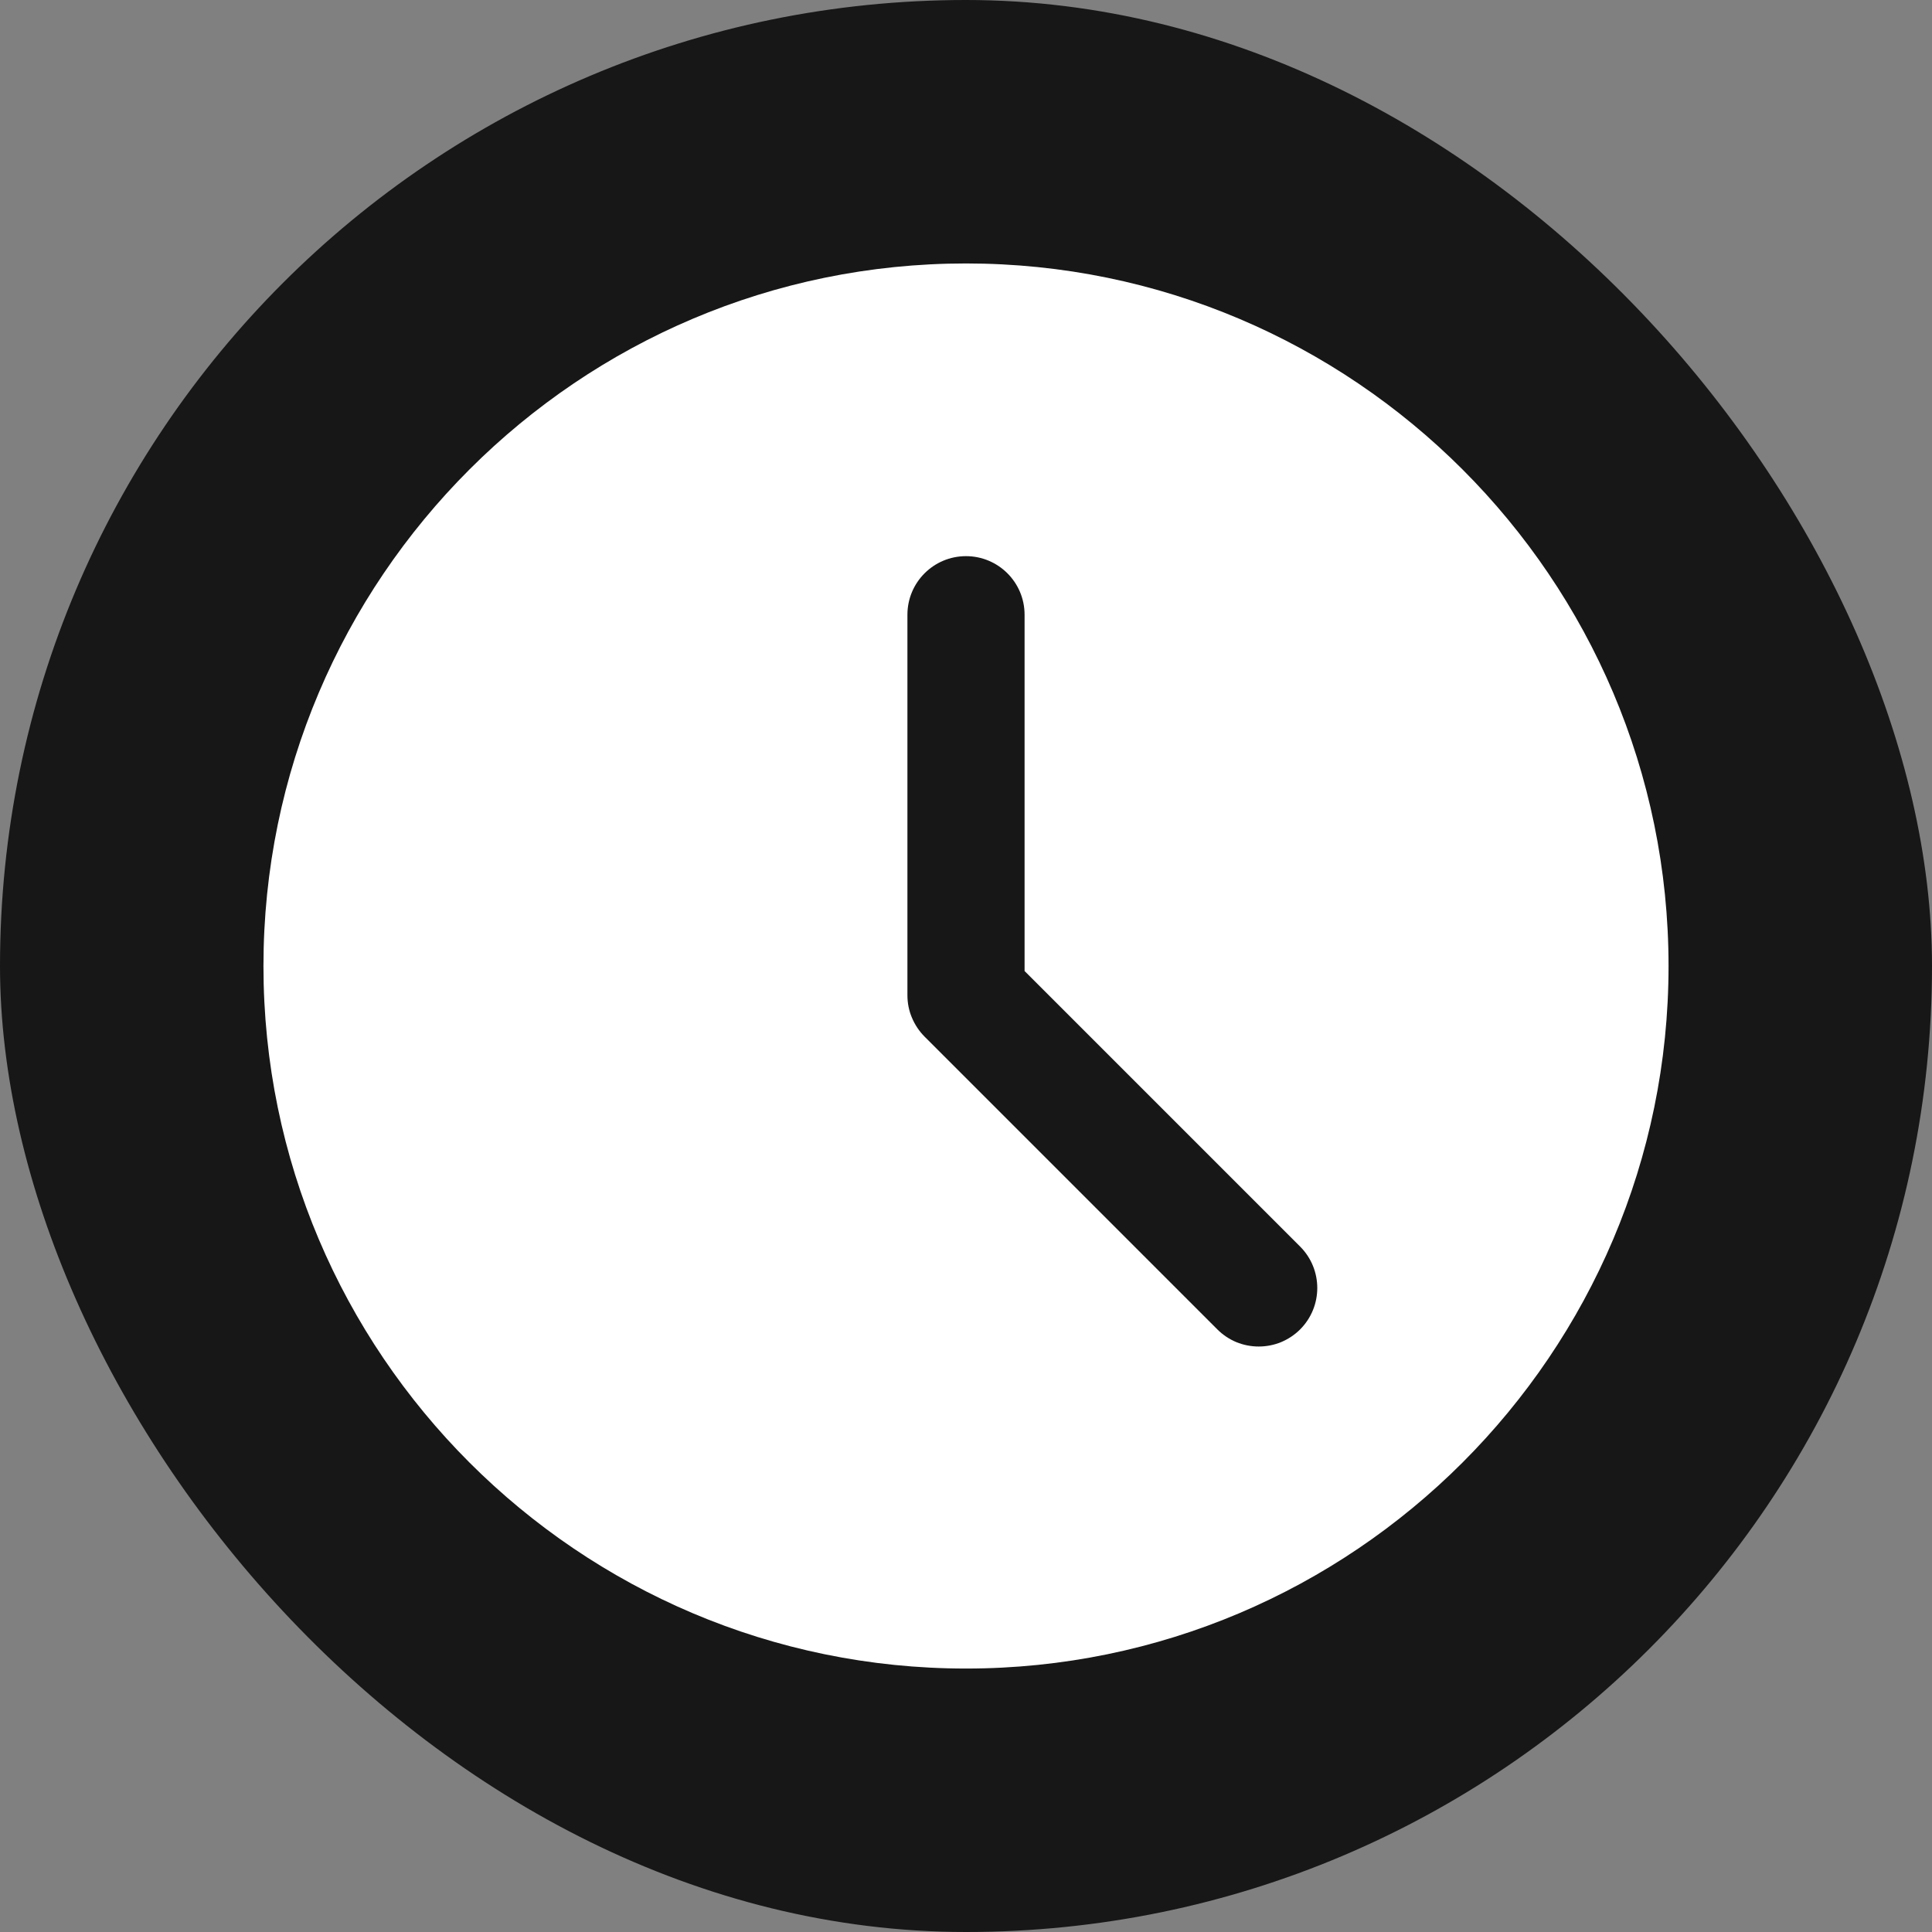 <svg width="22" height="22" viewBox="0 0 22 22" fill="none" xmlns="http://www.w3.org/2000/svg">
<rect x="0" y="0" width="22" height="22" fill="#808080" stroke="none"/>
<rect width="22" height="22" rx="11" fill="#171717"/>
<g clip-path="url(#clip0_2001_503)">
<path d="M11 3C6.589 3 3 6.589 3 11C3 15.411 6.589 19 11 19C15.411 19 19 15.411 19 11C19 6.589 15.411 3 11 3ZM14.805 15.138C14.743 15.2 14.669 15.249 14.588 15.283C14.508 15.316 14.421 15.333 14.333 15.333C14.246 15.333 14.159 15.316 14.078 15.283C13.997 15.249 13.924 15.2 13.862 15.138L10.529 11.805C10.467 11.743 10.418 11.669 10.384 11.588C10.35 11.508 10.333 11.421 10.333 11.333V7C10.333 6.631 10.632 6.333 11 6.333C11.368 6.333 11.667 6.631 11.667 7V11.057L14.805 14.195C15.065 14.456 15.065 14.877 14.805 15.138Z" fill="white"/>
</g>
<defs>
<clipPath id="clip0_2001_503">
<rect width="16" height="16" fill="white" transform="translate(3 3)"/>
</clipPath>
</defs>
</svg>
